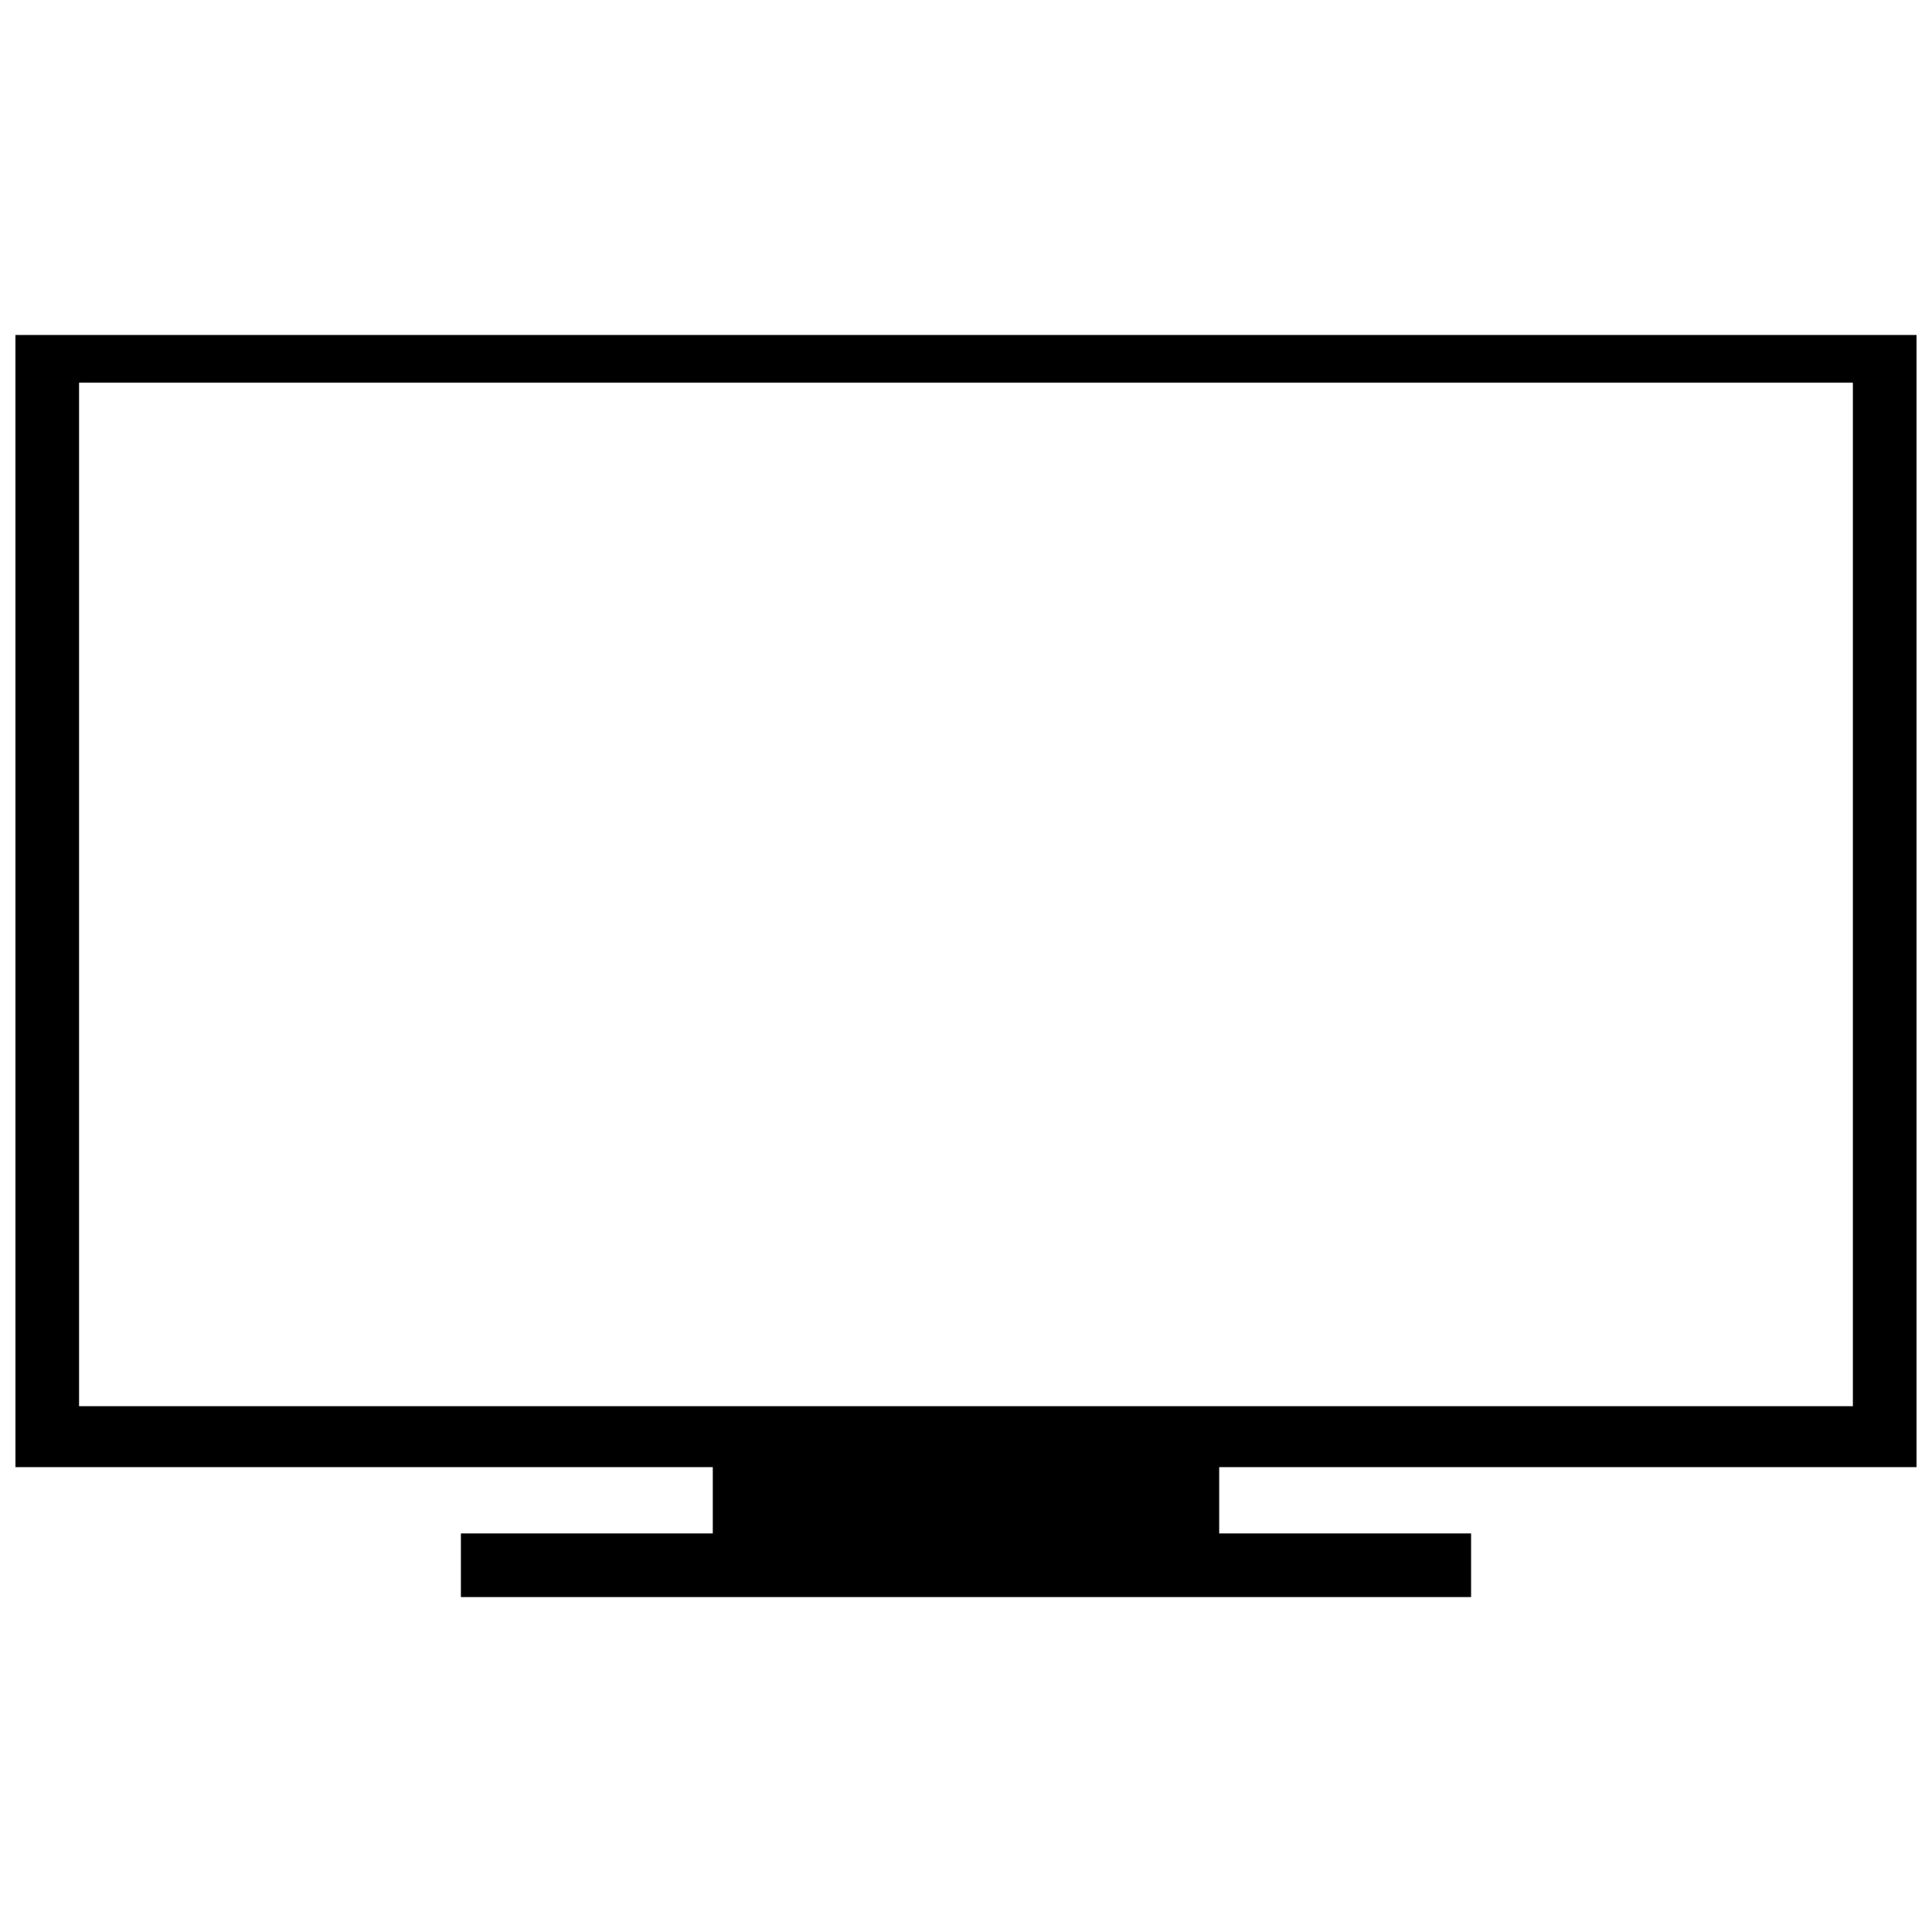 <?xml version="1.0" encoding="UTF-8"?>
<!-- The Best Svg Icon site in the world: iconSvg.co, Visit us! https://iconsvg.co -->
<svg width="800px" height="800px" version="1.1" viewBox="144 144 512 512" xmlns="http://www.w3.org/2000/svg">
 <defs>
  <clipPath id="a">
   <path d="m148.09 232h503.81v336h-503.81z"/>
  </clipPath>
 </defs>
 <g clip-path="url(#a)">
  <path d="m148.09 232.77h503.81v300.04h-184.8v17.566h66.754v16.863h-267.71v-16.863h66.754v-17.566h-184.8zm16.863 12.648h470.08v271.23h-470.08z" fill-rule="evenodd"/>
 </g>
</svg>